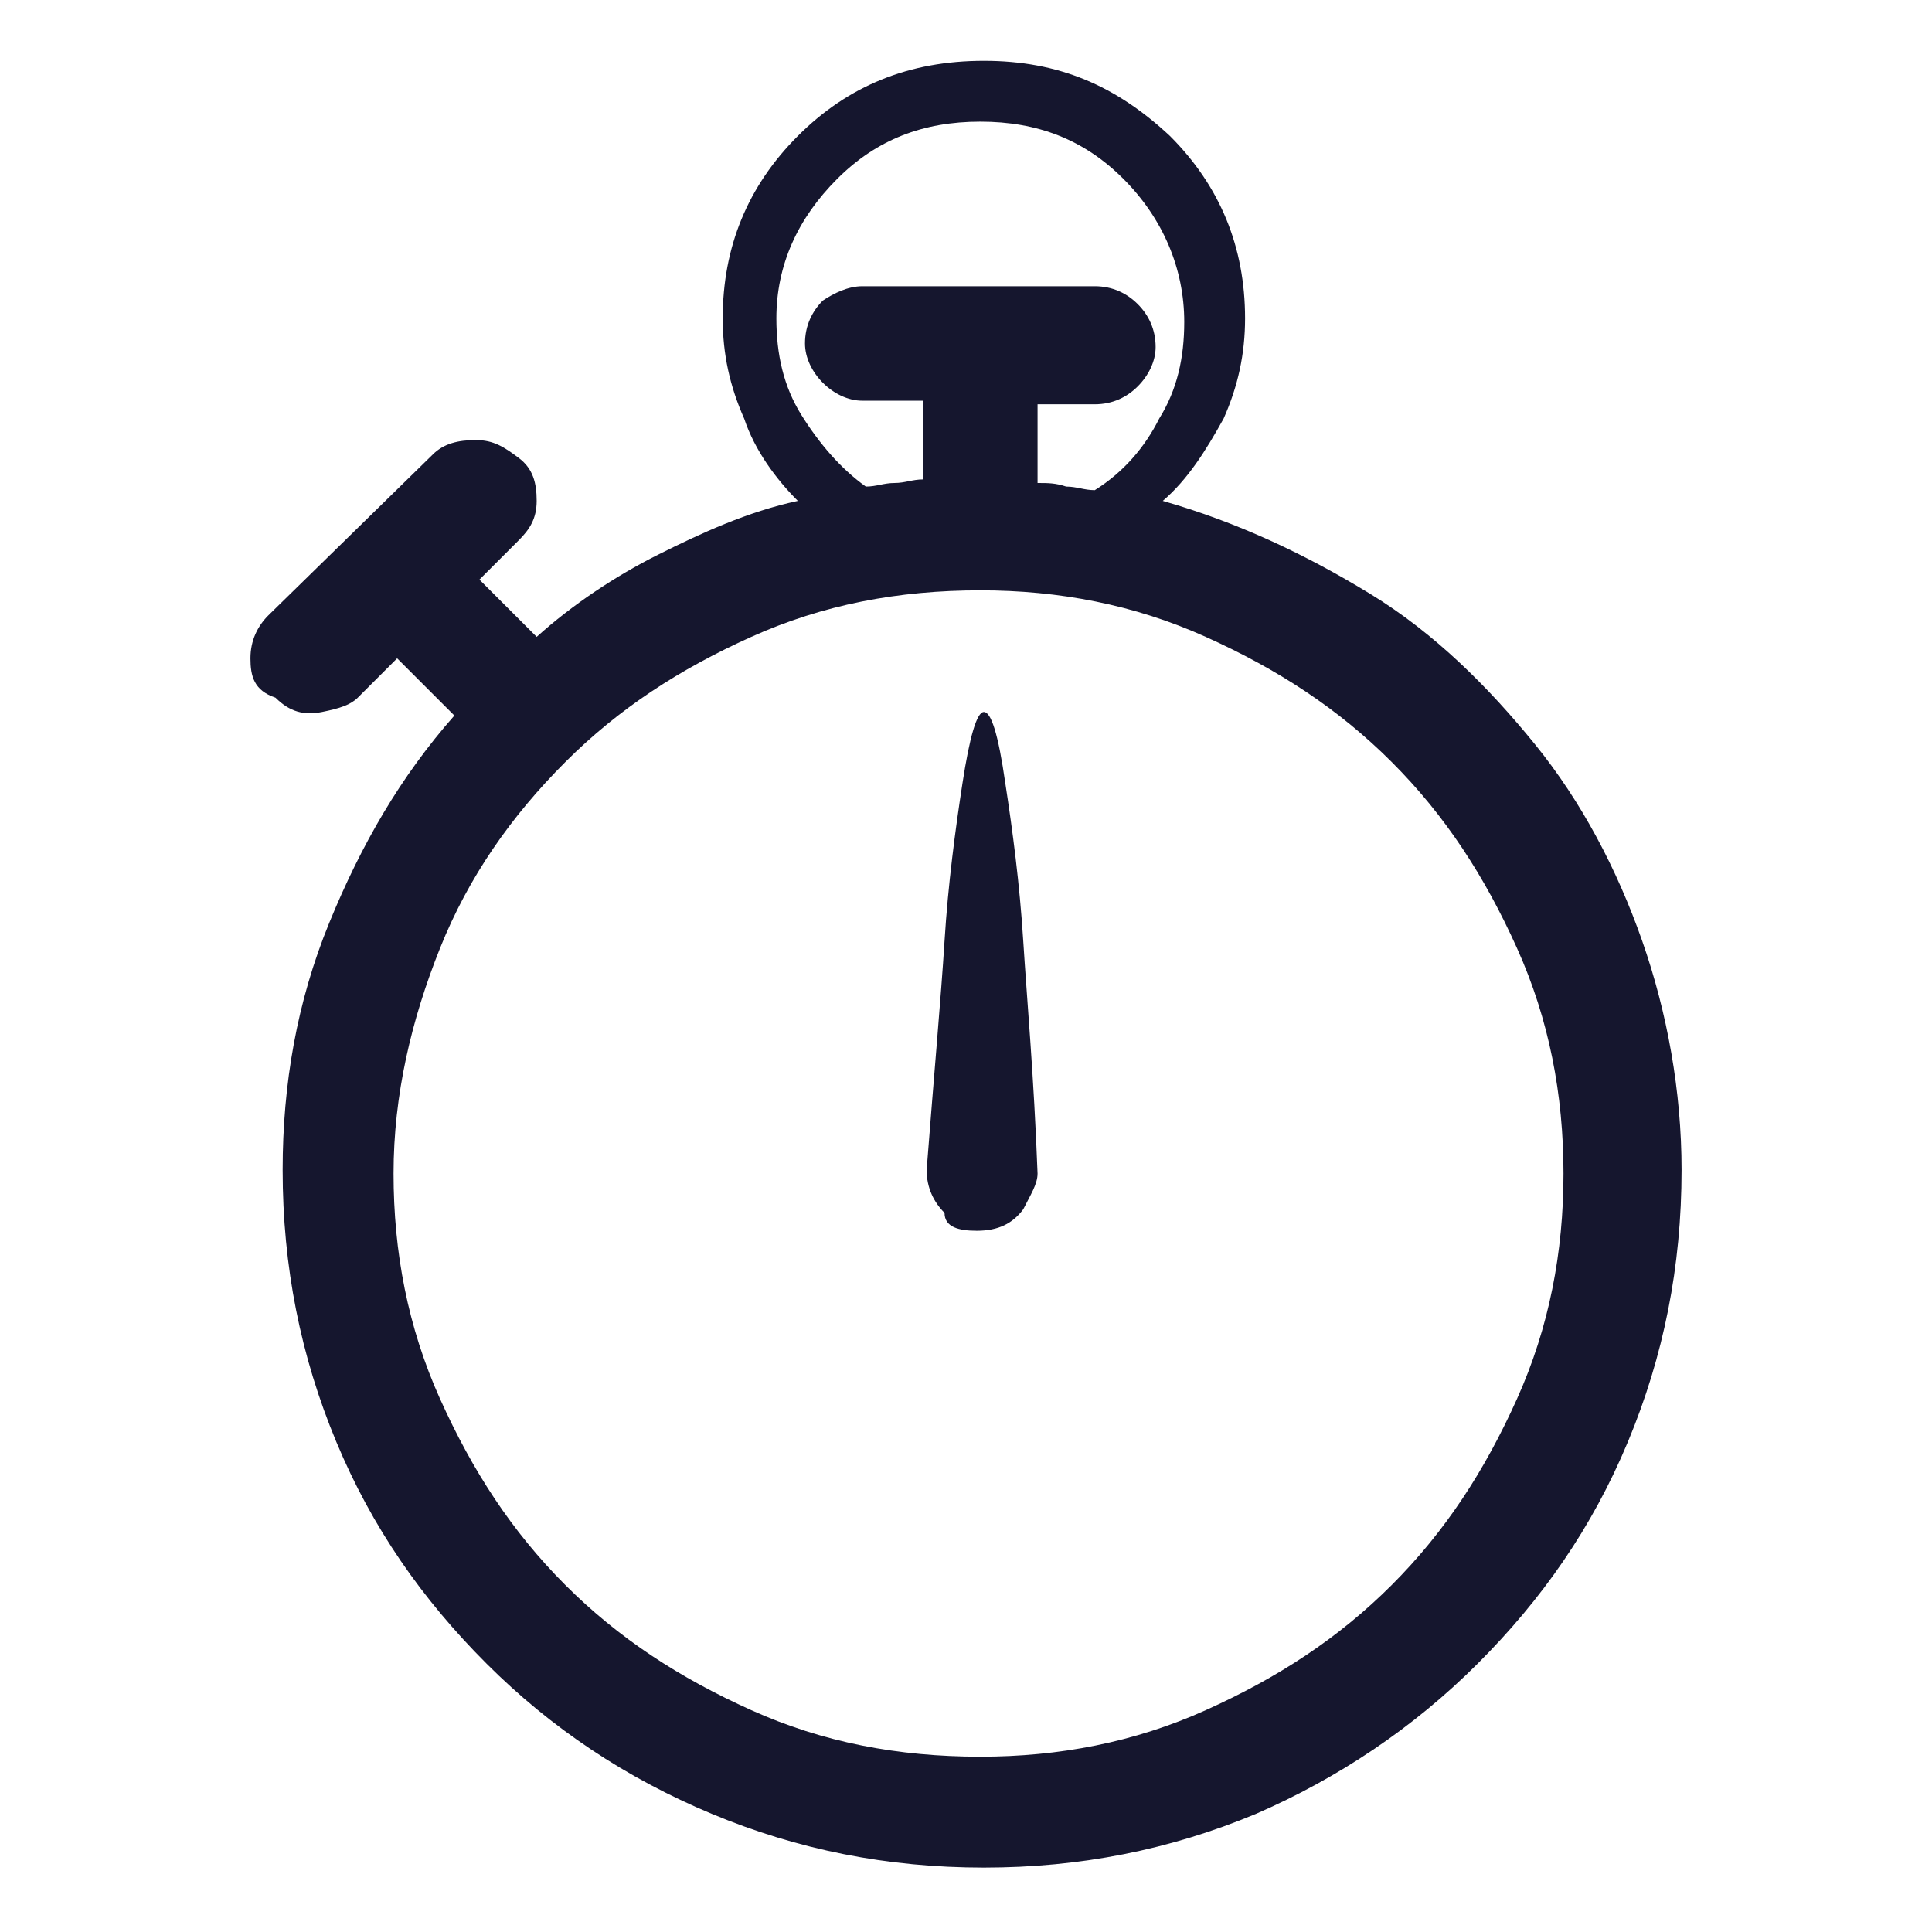 <?xml version="1.0" encoding="utf-8"?>
<!-- Generator: Adobe Illustrator 18.0.0, SVG Export Plug-In . SVG Version: 6.00 Build 0)  -->
<!DOCTYPE svg PUBLIC "-//W3C//DTD SVG 1.1//EN" "http://www.w3.org/Graphics/SVG/1.1/DTD/svg11.dtd">
<svg version="1.1" id="Capa_1" xmlns="http://www.w3.org/2000/svg" xmlns:xlink="http://www.w3.org/1999/xlink" x="0px" y="0px"
	 viewBox="0 0 54 54" enable-background="new 0 0 54 54" xml:space="preserve">
<g>
	<path fill="#15162E" d="M32.5,14c2.1,0.6,4,1.5,5.8,2.6s3.3,2.6,4.6,4.2c1.3,1.6,2.3,3.5,3,5.5c0.7,2,1.1,4.2,1.1,6.4
		c0,2.7-0.5,5.2-1.5,7.6c-1,2.4-2.4,4.4-4.2,6.2s-3.9,3.2-6.2,4.2c-2.4,1-4.9,1.5-7.6,1.5s-5.2-0.5-7.6-1.5s-4.5-2.4-6.3-4.2
		s-3.2-3.8-4.2-6.2s-1.5-4.9-1.5-7.6c0-2.4,0.4-4.7,1.3-6.9s2-4.1,3.5-5.8l-1.6-1.6l-1.1,1.1c-0.2,0.2-0.5,0.3-1,0.4
		c-0.5,0.1-0.9,0-1.3-0.4C7.1,19.3,7,18.9,7,18.4c0-0.5,0.2-0.9,0.5-1.2l4.6-4.5c0.3-0.3,0.7-0.4,1.2-0.4s0.8,0.2,1.2,0.5
		s0.5,0.7,0.5,1.2c0,0.5-0.2,0.8-0.5,1.1l-1.1,1.1l1.6,1.6c1-0.9,2.2-1.7,3.4-2.3s2.5-1.2,3.9-1.5c-0.6-0.6-1.2-1.4-1.5-2.3
		c-0.4-0.9-0.6-1.8-0.6-2.8c0-2,0.7-3.7,2.1-5.1c1.4-1.4,3.1-2.1,5.2-2.1s3.7,0.7,5.2,2.1c1.4,1.4,2.1,3.1,2.1,5.1
		c0,1-0.2,1.9-0.6,2.8C33.7,12.6,33.2,13.4,32.5,14z M27.4,49.1c2.2,0,4.3-0.4,6.3-1.3s3.7-2,5.2-3.5c1.5-1.5,2.6-3.2,3.5-5.2
		s1.3-4.1,1.3-6.3c0-2.2-0.4-4.3-1.3-6.3s-2-3.7-3.5-5.2c-1.5-1.5-3.2-2.6-5.2-3.5s-4.1-1.3-6.3-1.3c-2.3,0-4.4,0.4-6.4,1.3
		s-3.7,2-5.2,3.5c-1.5,1.5-2.7,3.2-3.5,5.2S11,30.6,11,32.8c0,2.2,0.4,4.3,1.3,6.3s2,3.7,3.5,5.2c1.5,1.5,3.2,2.6,5.2,3.5
		S25.1,49.1,27.4,49.1z M21.7,8.9c0,1,0.2,1.9,0.7,2.7c0.5,0.8,1.1,1.5,1.8,2c0.3,0,0.5-0.1,0.8-0.1c0.3,0,0.5-0.1,0.8-0.1v-2.2
		h-1.7c-0.4,0-0.8-0.2-1.1-0.5c-0.3-0.3-0.5-0.7-0.5-1.1c0-0.5,0.2-0.9,0.5-1.2C23.3,8.2,23.7,8,24.1,8h6.5c0.5,0,0.9,0.2,1.2,0.5
		c0.3,0.3,0.5,0.7,0.5,1.2c0,0.4-0.2,0.8-0.5,1.1c-0.3,0.3-0.7,0.5-1.2,0.5H29v2.2c0.3,0,0.5,0,0.8,0.1c0.3,0,0.5,0.1,0.8,0.1
		c0.8-0.5,1.4-1.2,1.8-2c0.5-0.8,0.7-1.7,0.7-2.7c0-1.5-0.6-2.9-1.7-4c-1.1-1.1-2.4-1.6-4-1.6c-1.6,0-2.9,0.5-4,1.6
		C22.3,6.1,21.7,7.4,21.7,8.9z M27.3,34.4c0.6,0,1-0.2,1.3-0.6c0.2-0.4,0.4-0.7,0.4-1c-0.1-2.7-0.3-4.9-0.4-6.5
		c-0.1-1.6-0.3-3.1-0.5-4.4c-0.2-1.4-0.4-2-0.6-2s-0.4,0.7-0.6,2c-0.2,1.3-0.4,2.8-0.5,4.4c-0.1,1.6-0.3,3.8-0.5,6.4
		c0,0.5,0.2,0.9,0.5,1.2C26.4,34.3,26.8,34.4,27.3,34.4z"/>
</g>
</svg>

